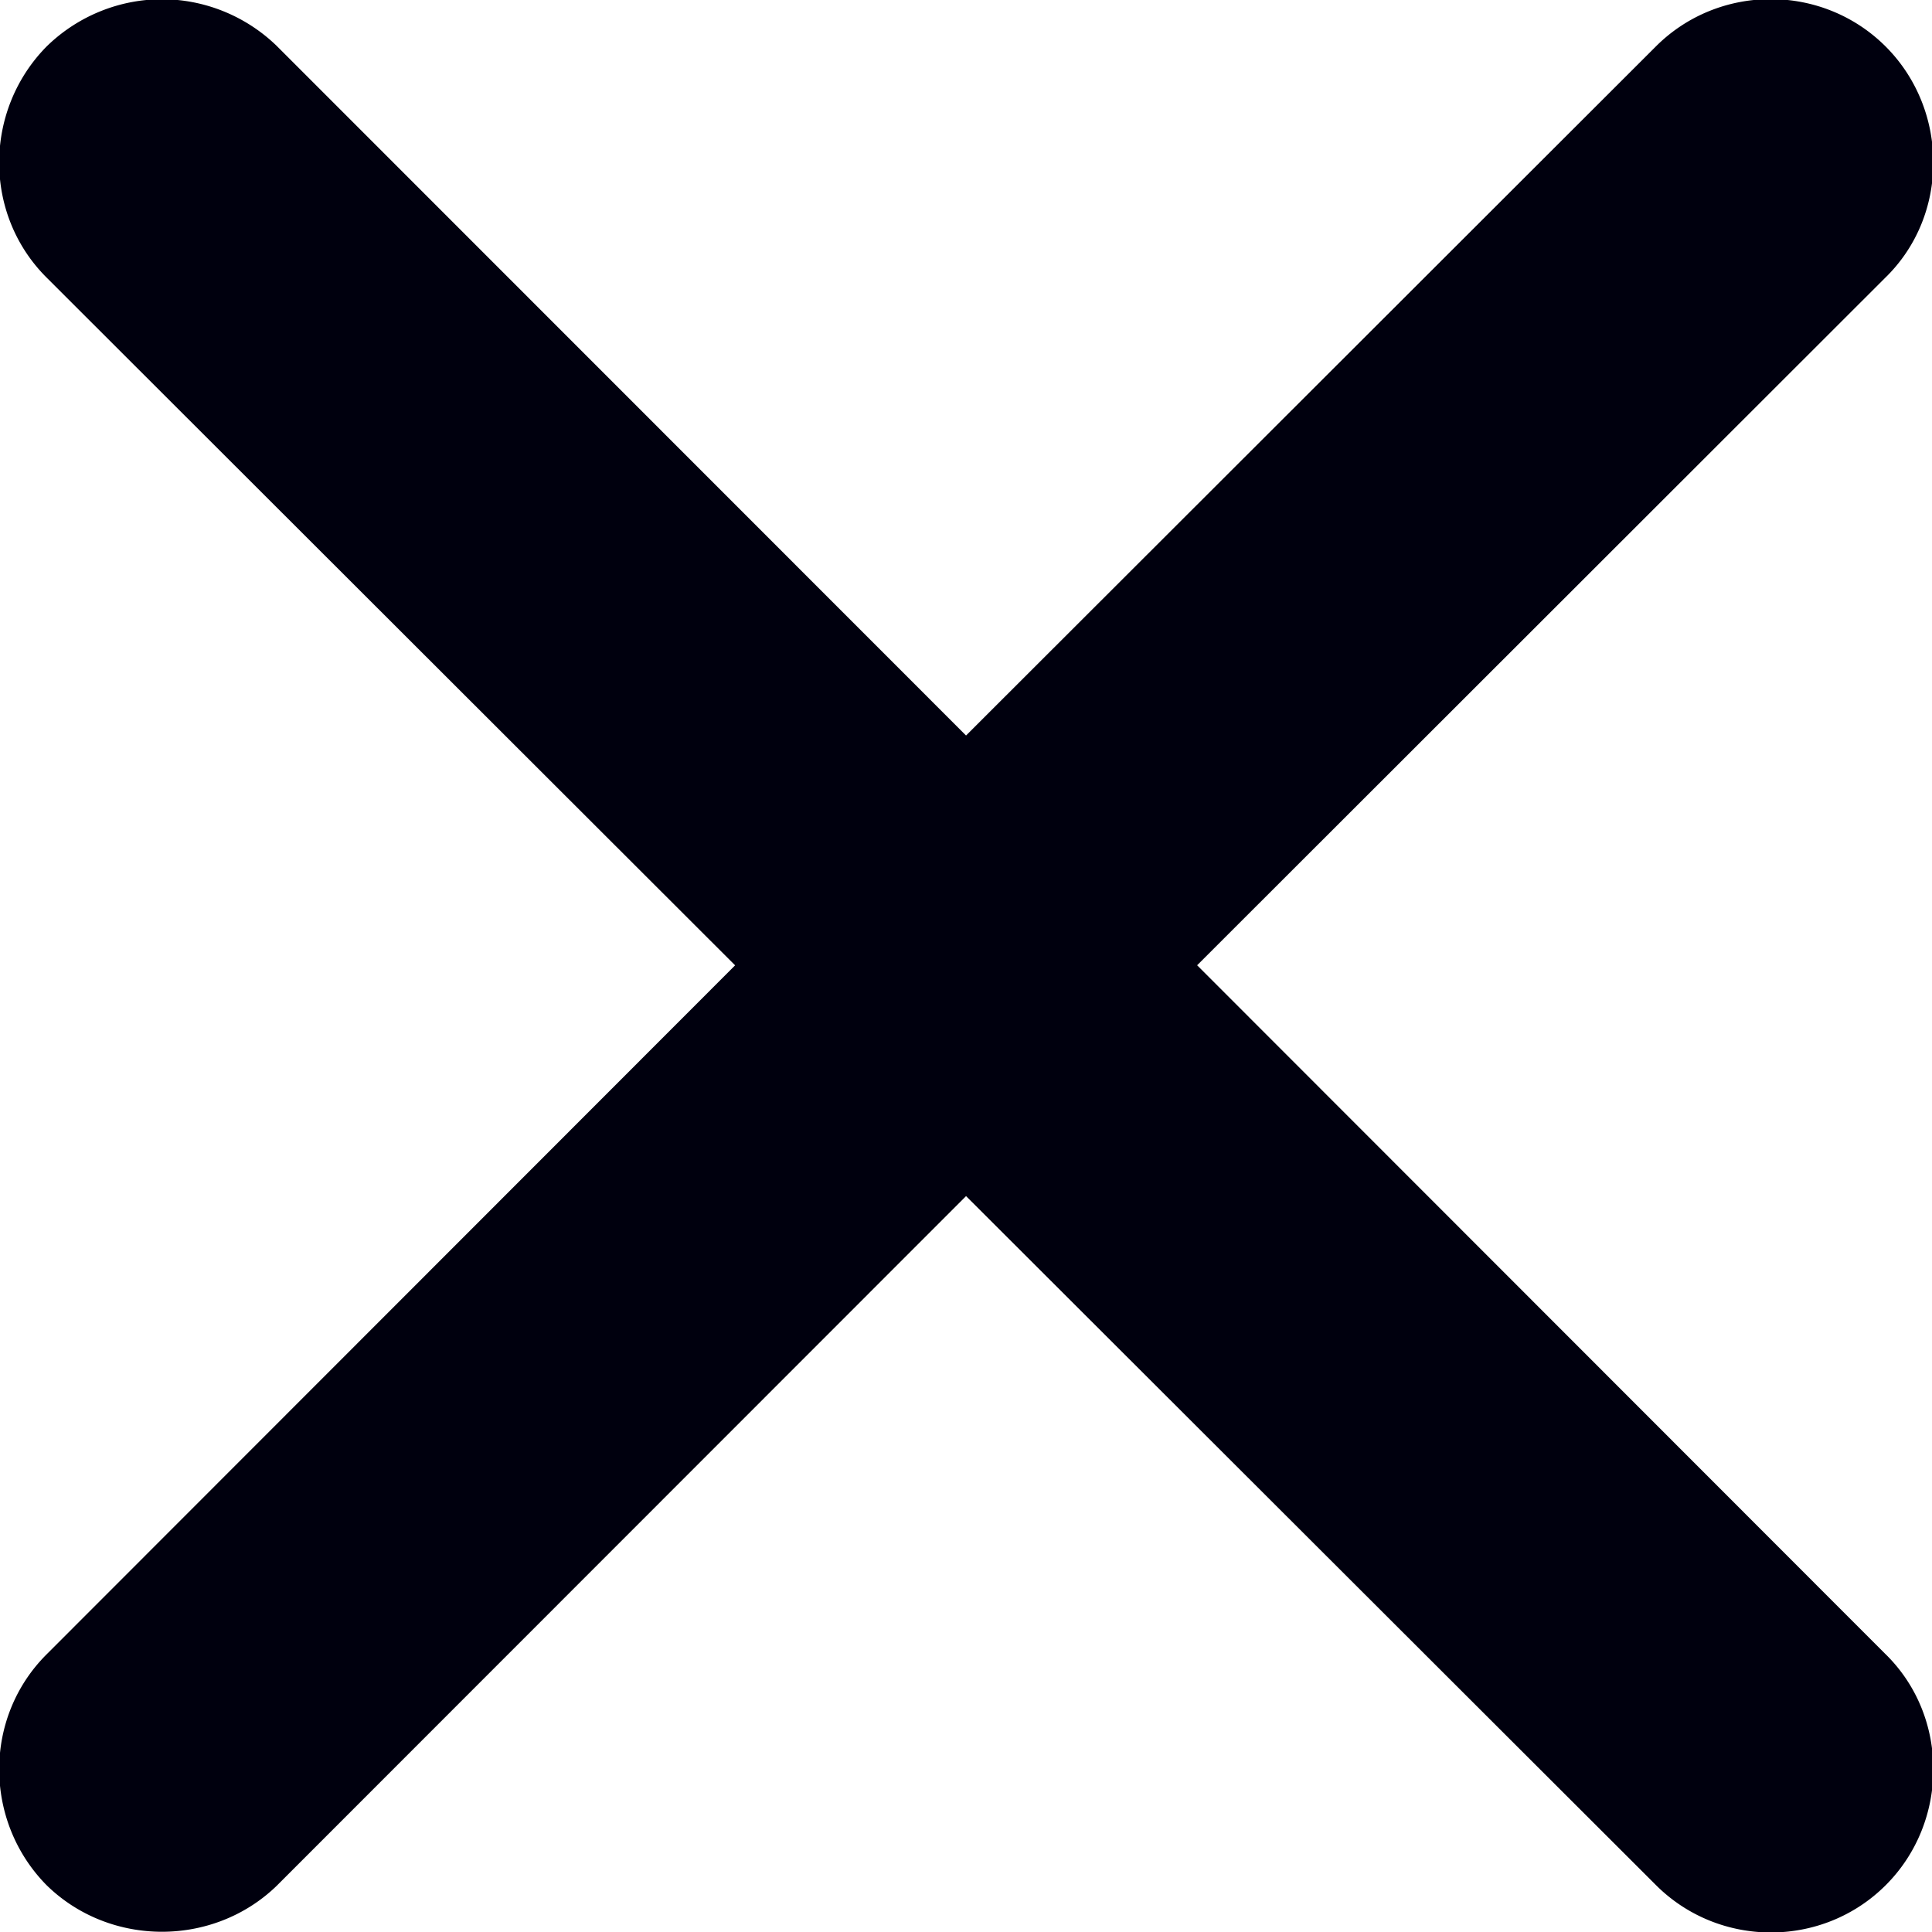 <?xml version="1.0" encoding="UTF-8" standalone="no"?>
<svg
   xmlns:dc="http://purl.org/dc/elements/1.1/"
   xmlns:cc="http://creativecommons.org/ns#"
   xmlns:rdf="http://www.w3.org/1999/02/22-rdf-syntax-ns#"
   xmlns:svg="http://www.w3.org/2000/svg"
   xmlns="http://www.w3.org/2000/svg"
   xmlns:sodipodi="http://sodipodi.sourceforge.net/DTD/sodipodi-0.dtd"
   xmlns:inkscape="http://www.inkscape.org/namespaces/inkscape"
   version="1.1"
   id="Capa_1"
   x="0px"
   y="0px"
   viewBox="0 0 22.88 22.88"
   style="enable-background:new 0 0 22.88 22.88;"
   xml:space="preserve"
   sodipodi:docname="letter-x-black.svg"
   inkscape:version="1.0beta1 (32d4812, 2019-09-19)"><sodipodi:namedview
   pagecolor="#ffffff"
   bordercolor="#666666"
   inkscape:document-rotation="0"
   borderopacity="1"
   objecttolerance="10"
   gridtolerance="10"
   guidetolerance="10"
   inkscape:pageopacity="0"
   inkscape:pageshadow="2"
   inkscape:window-width="1600"
   inkscape:window-height="907"
   id="namedview852"
   showgrid="false"
   inkscape:zoom="22.963606"
   inkscape:cx="3.7447348"
   inkscape:cy="11.316382"
   inkscape:window-x="0"
   inkscape:window-y="25"
   inkscape:window-maximized="0"
   inkscape:current-layer="Capa_1" />


<defs
   id="defs37" />


<path
   transform="matrix(0.923,0,0,0.922,0.887,0.89)"
   d="m 1.117,-0.975 c -0.531,0 -1.064,0.205 -1.469,0.596 a 0.974,0.974 0 0 0 -0.025,0.025 C -1.168,0.465 -1.176,1.787 -0.365,2.598 l 8.836,8.836 -8.836,8.852 c -0.81,0.811 -0.803,2.131 -0.012,2.949 a 0.974,0.974 0 0 0 0.025,0.025 c 0.811,0.783 2.127,0.783 2.938,0 a 0.974,0.974 0 0 0 0.014,-0.014 l 8.834,-8.848 8.85,8.848 c 0.811,0.813 2.14,0.814 2.951,0.002 0.813,-0.813 0.818,-2.173 -0.014,-2.977 l -8.822,-8.838 8.822,-8.824 c 0.833,-0.803 0.825,-2.161 0.014,-2.975 -0.811,-0.813 -2.14,-0.814 -2.951,-0.002 L 11.434,8.482 2.6,-0.365 a 0.974,0.974 0 0 0 -0.014,-0.014 c -0.405,-0.391 -0.938,-0.596 -1.469,-0.596 z"
   inkscape:original="M 1.1171875 0 C 0.8314375 0 0.54621875 0.10776563 0.32421875 0.32226562 C -0.10478125 0.76626563 -0.10478125 1.4792031 0.32421875 1.9082031 L 9.8476562 11.433594 L 0.32421875 20.972656 C -0.10478125 21.400656 -0.10478125 22.114594 0.32421875 22.558594 C 0.76821875 22.987594 1.4661563 22.987594 1.9101562 22.558594 L 11.433594 13.019531 L 20.972656 22.558594 C 21.400656 22.987594 22.115922 22.987594 22.544922 22.558594 C 22.988922 22.114594 22.988922 21.401656 22.544922 20.972656 L 13.021484 11.433594 L 22.544922 1.9082031 C 22.988922 1.4802031 22.988922 0.76626562 22.544922 0.32226562 C 22.116922 -0.10673437 21.401656 -0.10673437 20.972656 0.32226562 L 11.433594 9.8613281 L 1.9101562 0.32226562 C 1.6881562 0.10776563 1.4029375 0 1.1171875 0 z "
   inkscape:radius="0.97374427"
   sodipodi:type="inkscape:offset"
   style="fill:#00000e;fill-opacity:1"
   id="path2" />


<g
   id="g4">
</g>


<g
   id="g6">
</g>


<g
   id="g8">
</g>


<g
   id="g10">
</g>


<g
   id="g12">
</g>


<g
   id="g14">
</g>


<g
   id="g16">
</g>


<g
   id="g18">
</g>


<g
   id="g20">
</g>


<g
   id="g22">
</g>


<g
   id="g24">
</g>


<g
   id="g26">
</g>


<g
   id="g28">
</g>


<g
   id="g30">
</g>


<g
   id="g32">
</g>


</svg>
